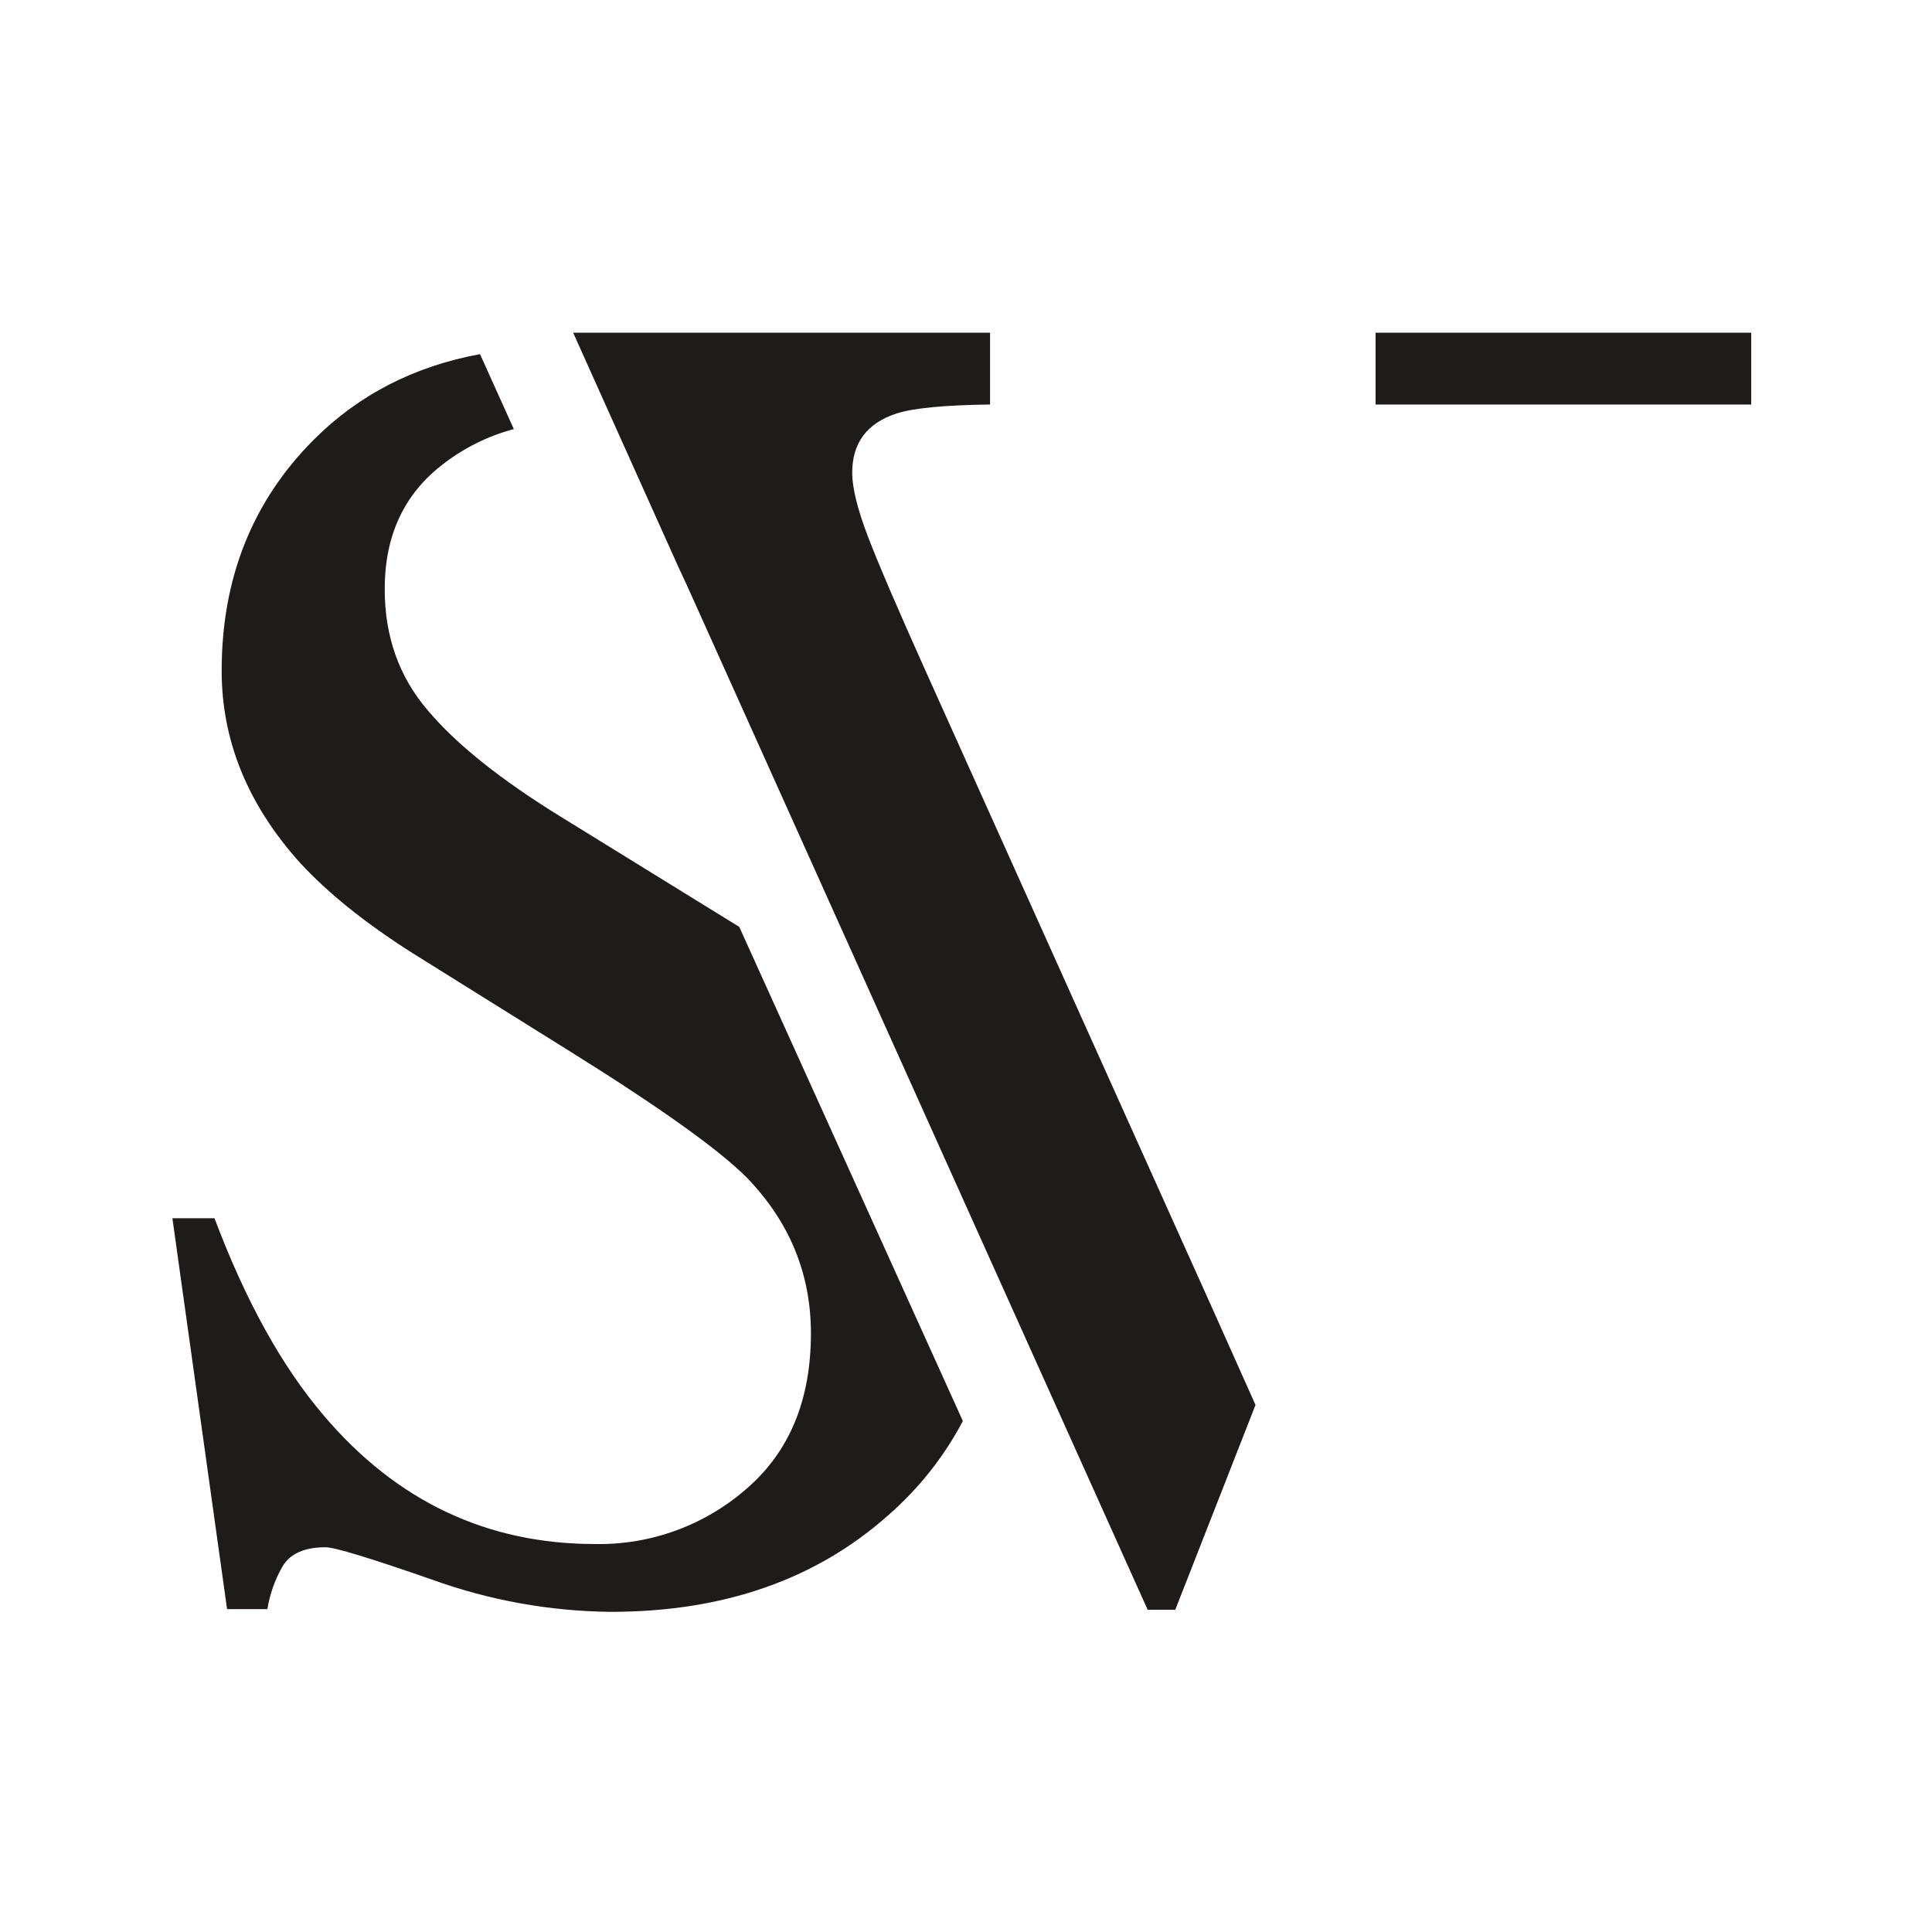 <svg width="64" height="64" viewBox="0 0 64 64" fill="none" xmlns="http://www.w3.org/2000/svg">
<rect width="64" height="64" fill="white"/>
<g clip-path="url(#clip0_59_26015)">
<path d="M24.488 30.702L31.896 47.074C31.271 48.257 30.433 49.315 29.424 50.194C27.018 52.334 23.944 53.401 20.202 53.394C18.191 53.371 16.198 53.01 14.307 52.325C12.258 51.612 11.085 51.255 10.788 51.255C10.075 51.255 9.595 51.473 9.348 51.909C9.102 52.341 8.937 52.814 8.858 53.304H7.522L5.711 40.356H7.106C8.133 43.089 9.339 45.267 10.724 46.89C13.135 49.73 16.133 51.149 19.715 51.148C21.562 51.182 23.355 50.525 24.742 49.306C26.157 48.08 26.863 46.367 26.863 44.169C26.863 42.19 26.151 40.467 24.73 39.001C23.801 38.071 21.844 36.675 18.859 34.814L13.672 31.577C12.111 30.587 10.865 29.587 9.935 28.577C8.207 26.655 7.343 24.537 7.343 22.222C7.343 19.153 8.362 16.599 10.4 14.56C11.884 13.077 13.718 12.134 15.901 11.731L17.021 14.214C16.138 14.449 15.314 14.865 14.6 15.435C13.362 16.414 12.743 17.775 12.744 19.518C12.744 21.083 13.219 22.419 14.167 23.527C15.116 24.655 16.59 25.833 18.587 27.062L23.928 30.358L24.488 30.702ZM30.685 22.278C29.741 20.177 29.096 18.674 28.75 17.771C28.405 16.867 28.232 16.165 28.23 15.662C28.23 14.677 28.715 14.023 29.685 13.702C30.238 13.52 31.276 13.419 32.797 13.4V11.022H18.987L22.455 18.744C22.624 19.102 22.799 19.481 22.978 19.884L38.017 53.324H38.933L41.59 46.541L40.208 43.449L30.685 22.278ZM45.568 11.022V13.4H58.011V11.022H45.568Z" fill="#1E1B1A"/>
</g>
<defs>
<clipPath id="clip0_59_26015">
<rect width="53.333" height="53.333" fill="white" transform="translate(5 5.333)"/>
</clipPath>
</defs>
</svg>
